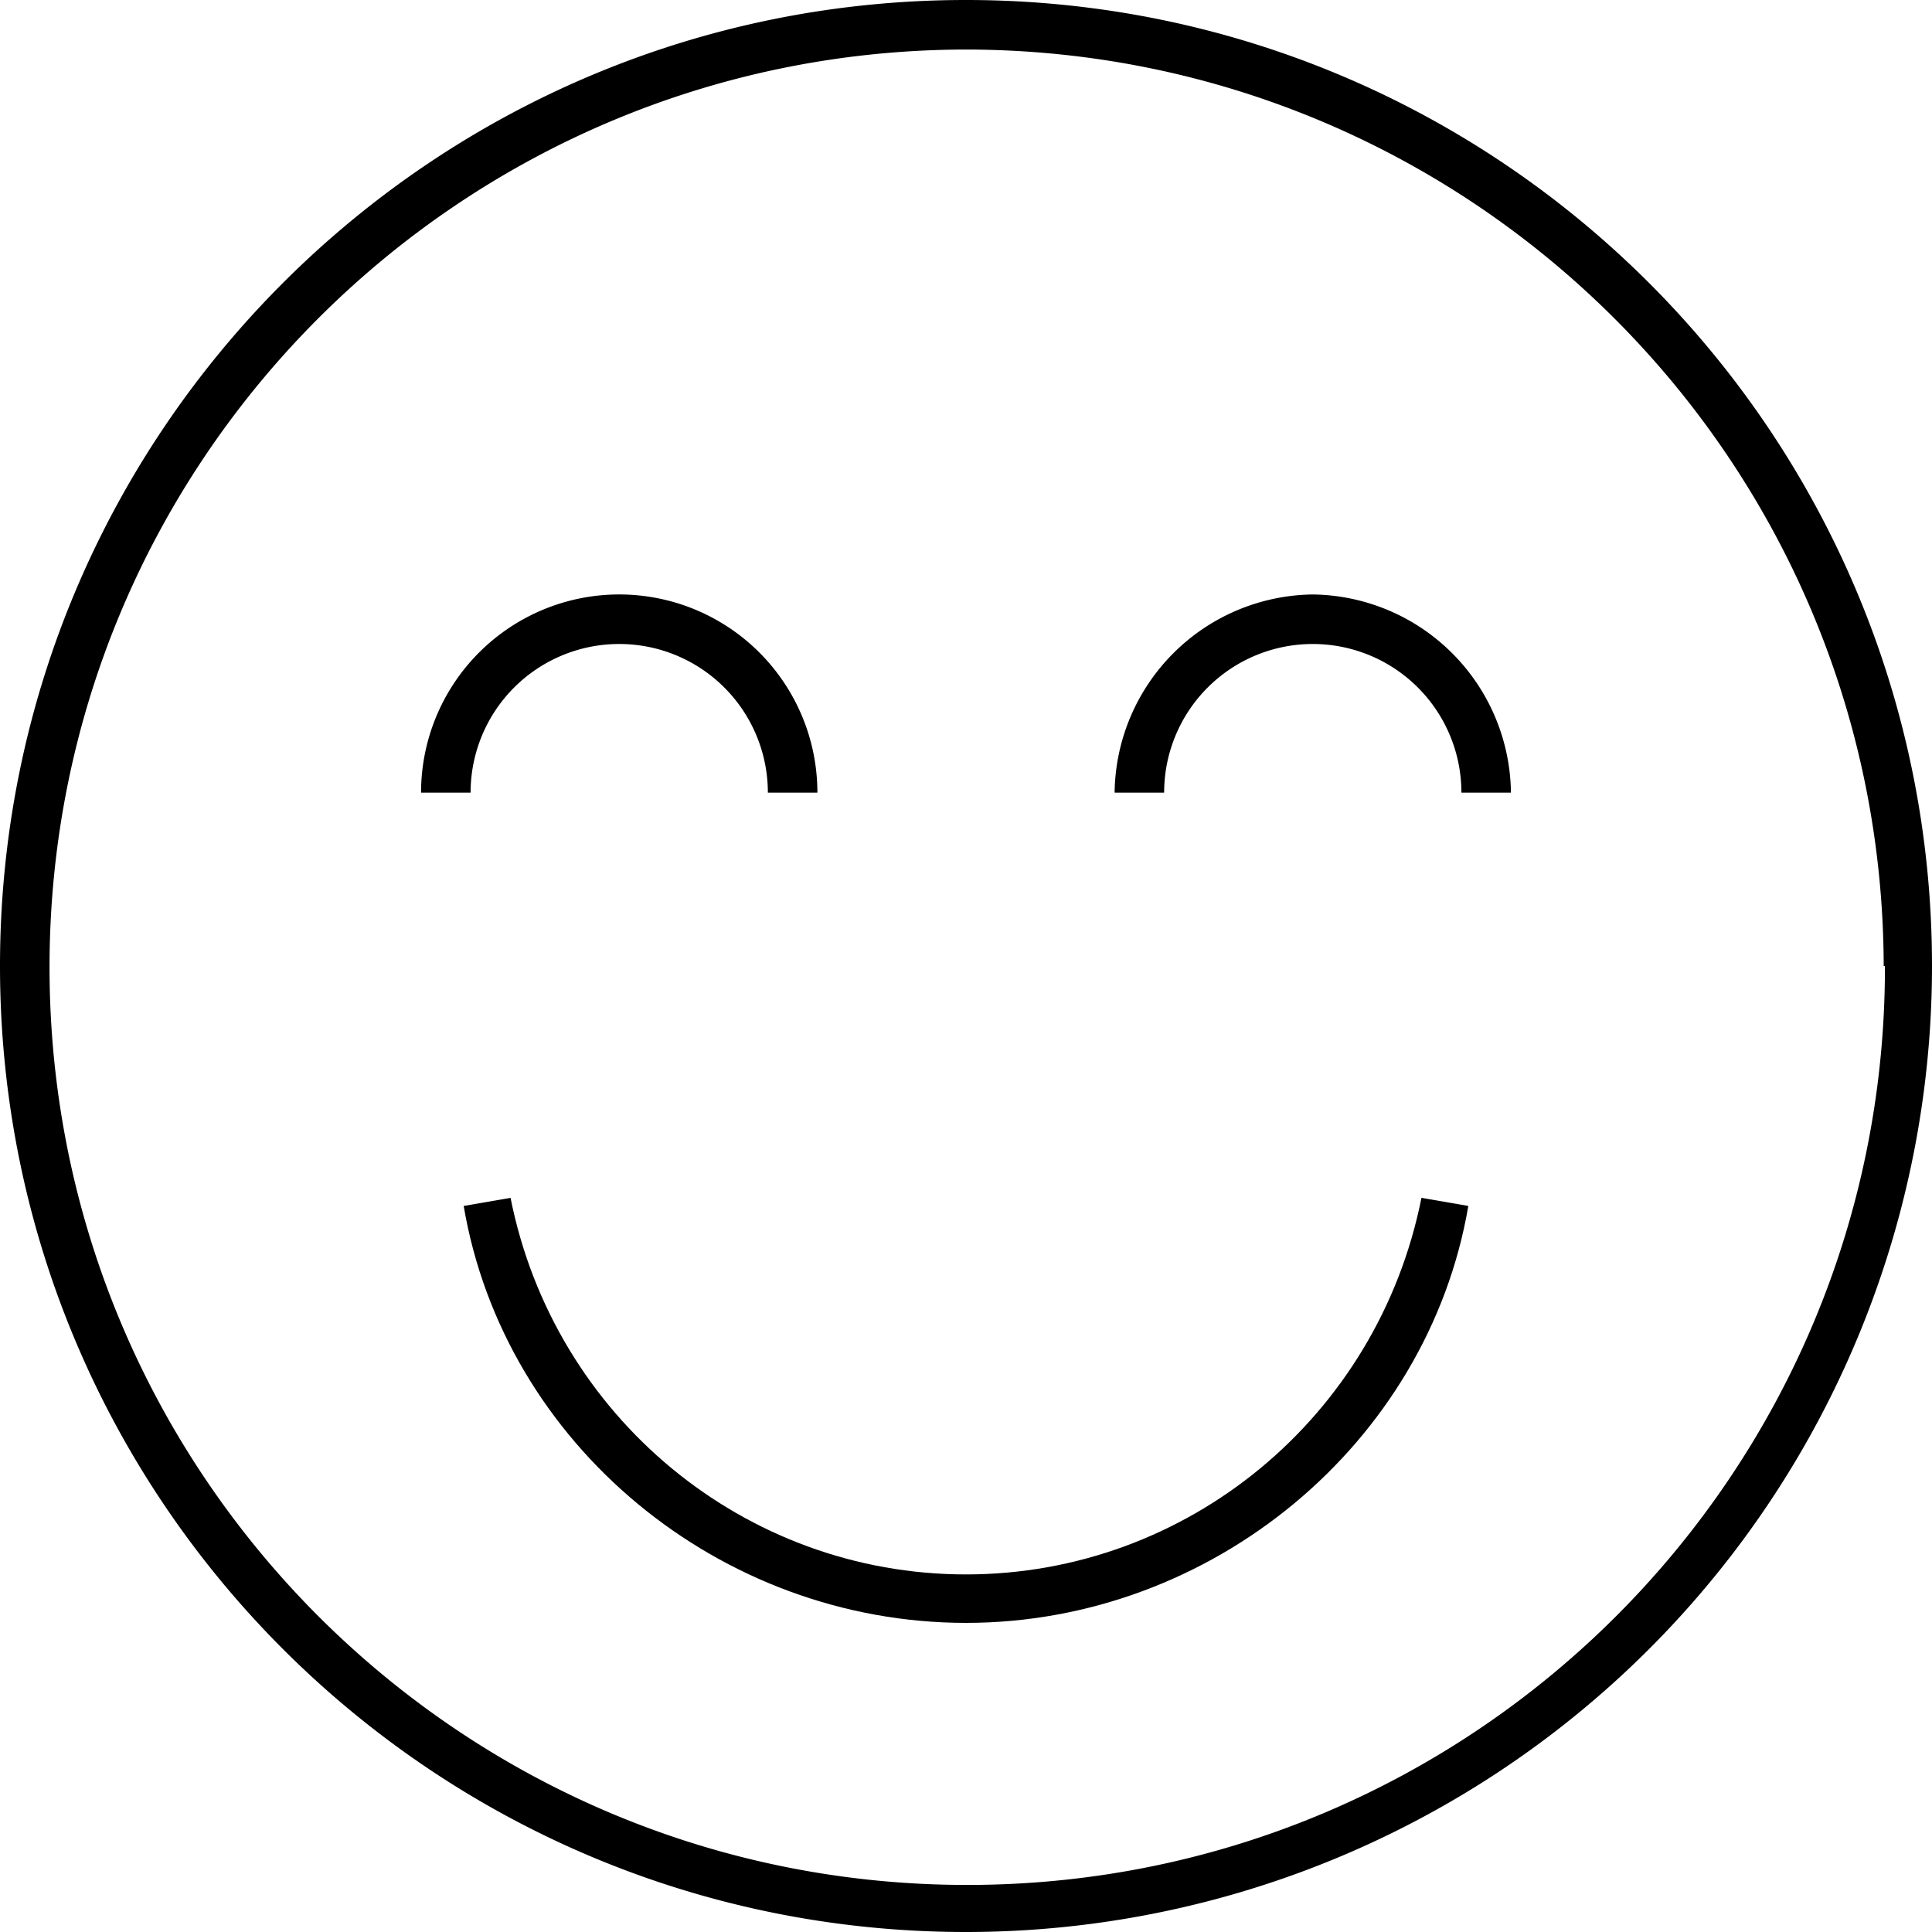 <svg xmlns="http://www.w3.org/2000/svg" viewBox="0 0 50 50"><path d="M21.154 20.513h-1.282a3.846 3.846 0 0 0-7.693 0h-1.282a5.128 5.128 0 1 1 10.257 0Zm12.82-5.128a5.192 5.192 0 0 0-5.128 5.128h1.282a3.846 3.846 0 0 1 7.693 0h1.282a5.192 5.192 0 0 0-5.129-5.128ZM50 25C50 11.193 38.807 0 25 0S0 11.193 0 25s11.193 25 25 25a25 25 0 0 0 25-25Zm-1.218 0c.018 13.117-10.601 23.764-23.718 23.782C11.947 48.8 1.3 38.181 1.282 25.064 1.264 11.947 11.883 1.3 25 1.282 38.098 1.296 48.718 11.902 48.75 25h.032Z"/><path d="M25 42c-6.36 0-11.95-4.608-13-10.79l1.213-.21c1.127 5.668 6.06 9.746 11.787 9.746 5.728 0 10.66-4.078 11.787-9.746l1.213.21C36.95 37.36 31.36 42 25 42Z"/></svg>